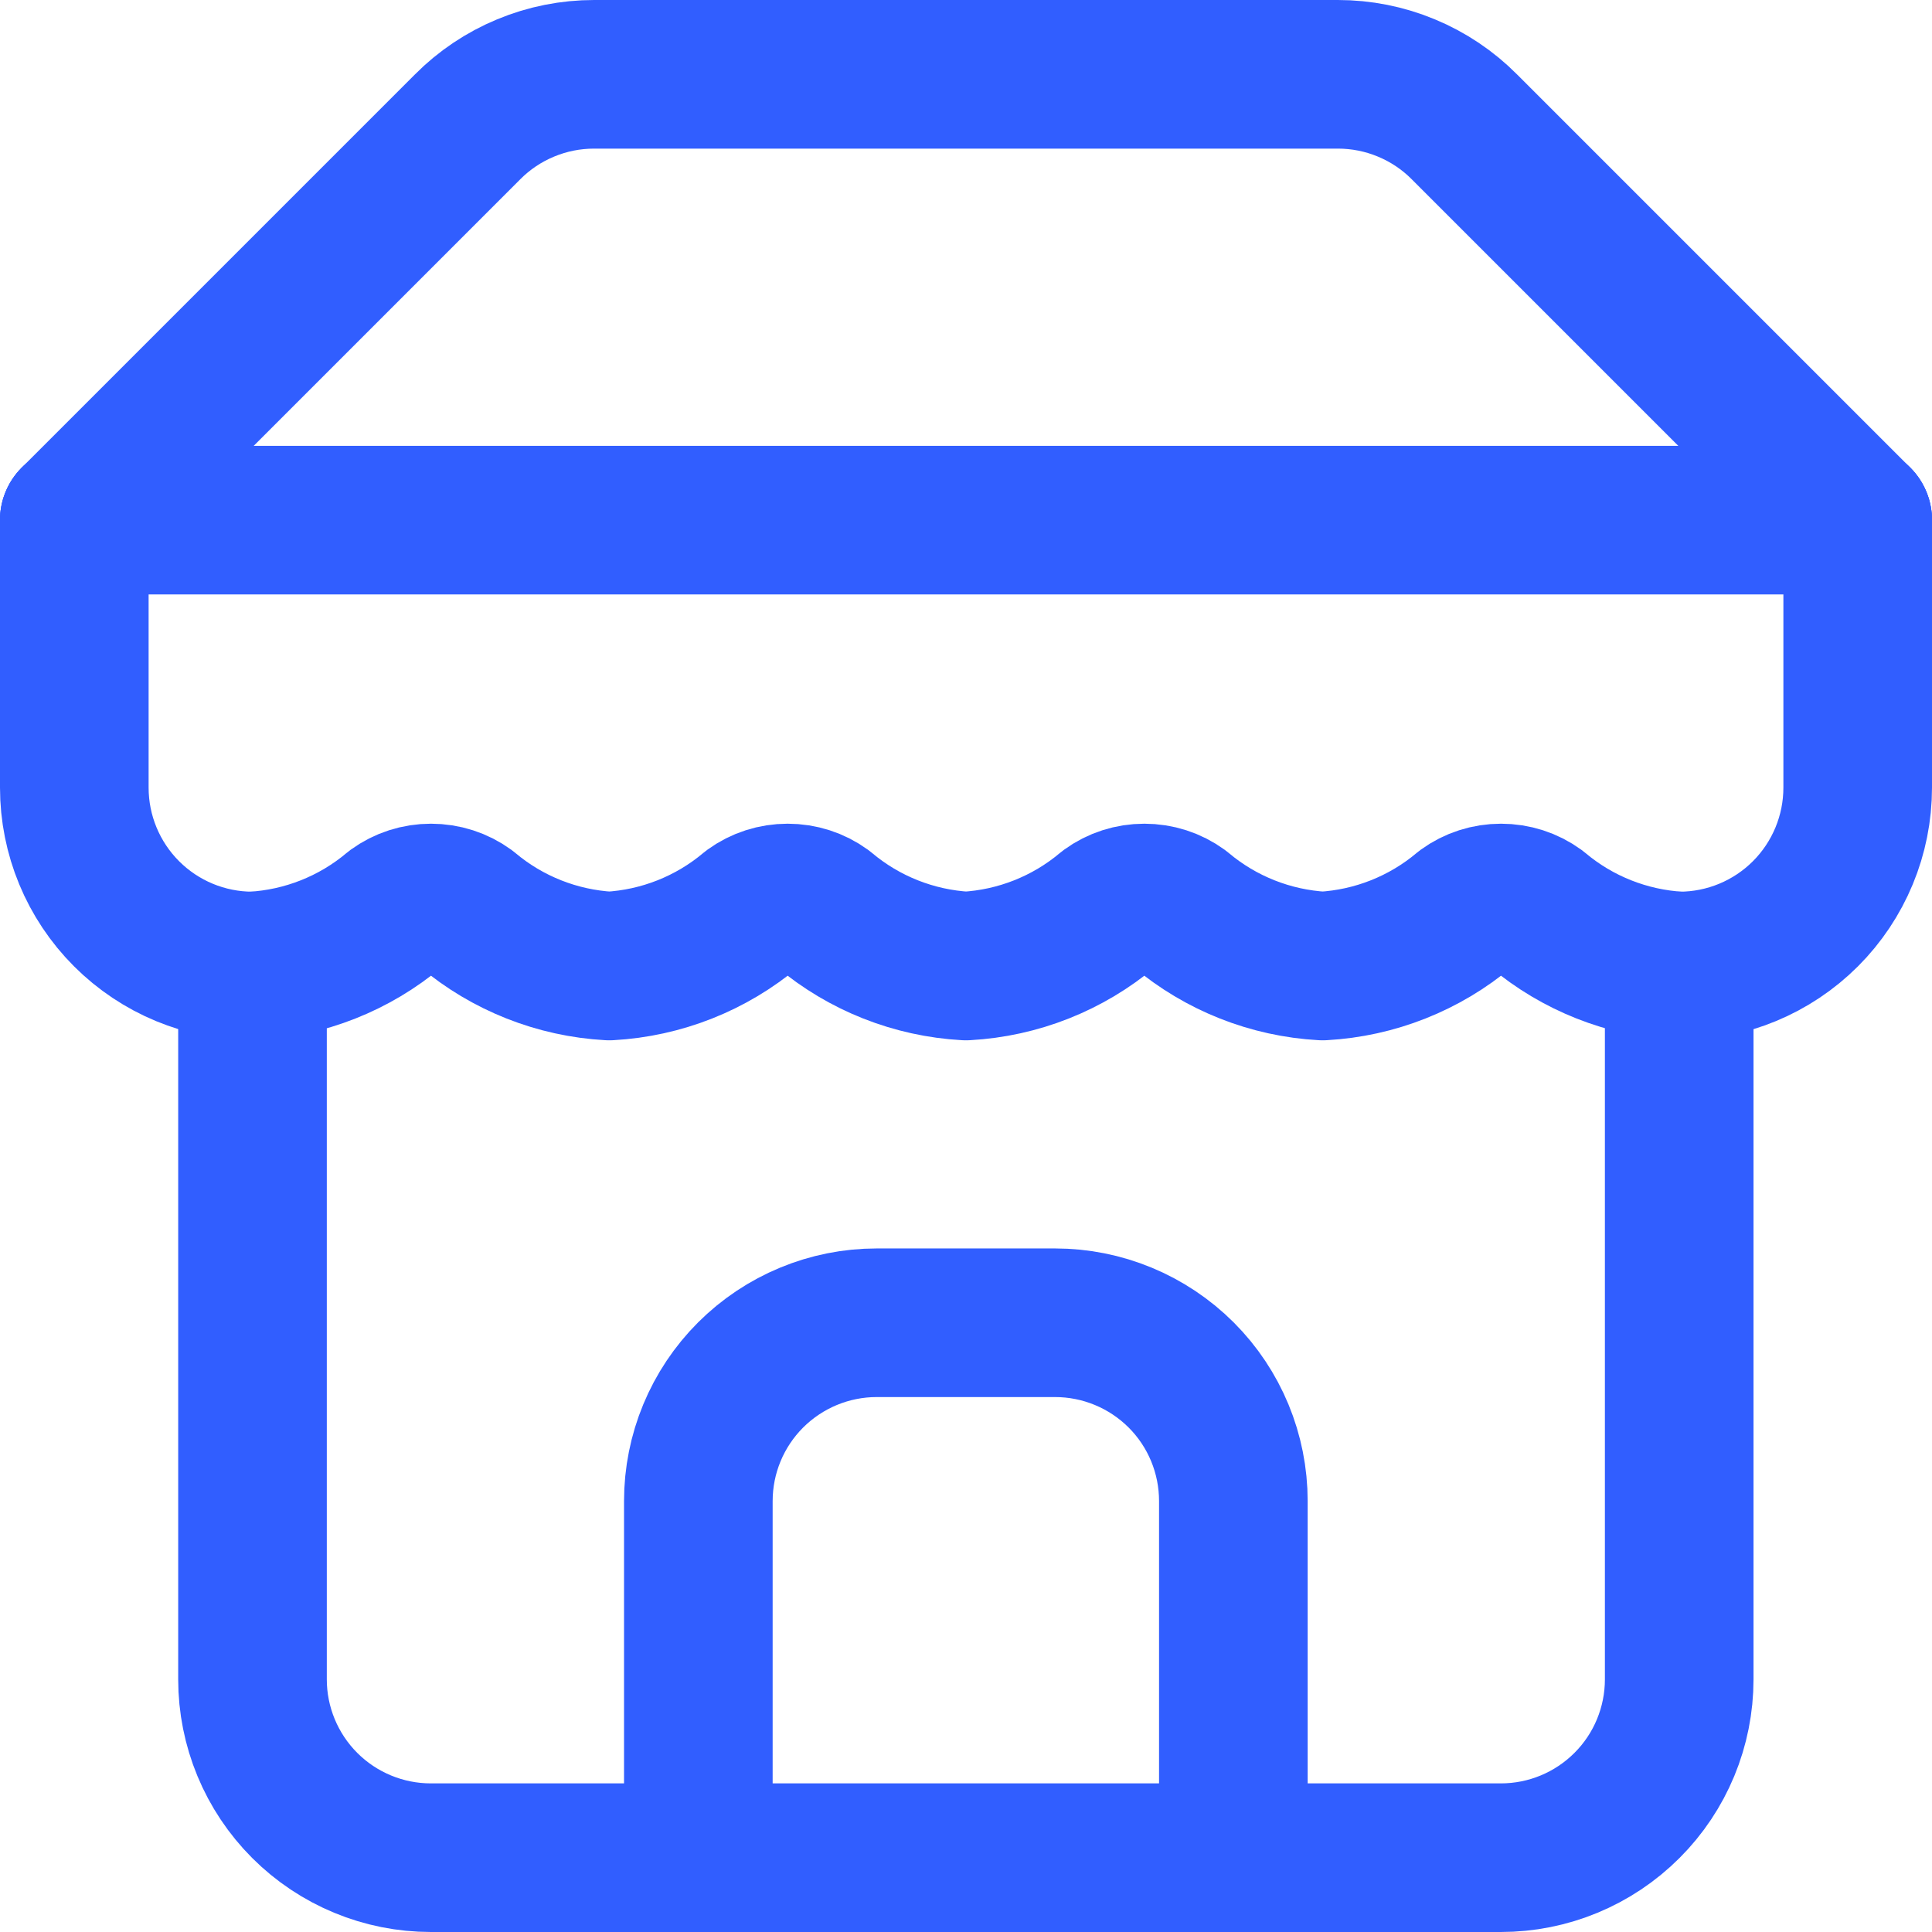 <svg width="26" height="26" viewBox="0 0 26 26" fill="none" xmlns="http://www.w3.org/2000/svg">
<path d="M1 7L6.292 1.708C6.515 1.483 6.781 1.305 7.073 1.184C7.366 1.062 7.679 1 7.996 1H18.004C18.321 1 18.634 1.062 18.927 1.184C19.219 1.305 19.485 1.483 19.708 1.708L25 7" stroke="#315EFF" stroke-width="2" stroke-linecap="round" stroke-linejoin="round"/>
<path d="M3.398 13V22.6C3.398 23.236 3.651 23.847 4.101 24.297C4.551 24.747 5.162 25 5.798 25H20.198C20.835 25 21.445 24.747 21.895 24.297C22.346 23.847 22.598 23.236 22.598 22.6V13" stroke="#315EFF" stroke-width="2" stroke-linecap="round" stroke-linejoin="round"/>
<path d="M16.598 25.001V20.201C16.598 19.564 16.346 18.954 15.896 18.504C15.445 18.054 14.835 17.801 14.198 17.801H11.798C11.162 17.801 10.552 18.054 10.101 18.504C9.651 18.954 9.398 19.564 9.398 20.201V25.001" stroke="#315EFF" stroke-width="2" stroke-linecap="round" stroke-linejoin="round"/>
<path d="M1 7H25" stroke="#315EFF" stroke-width="2" stroke-linecap="round" stroke-linejoin="round"/>
<path d="M25 7V10.6C25 11.236 24.747 11.847 24.297 12.297C23.847 12.747 23.236 13 22.6 13C21.899 12.961 21.229 12.696 20.692 12.244C20.549 12.14 20.377 12.085 20.2 12.085C20.023 12.085 19.851 12.14 19.708 12.244C19.171 12.696 18.501 12.961 17.8 13C17.099 12.961 16.429 12.696 15.892 12.244C15.749 12.14 15.577 12.085 15.4 12.085C15.223 12.085 15.051 12.14 14.908 12.244C14.371 12.696 13.701 12.961 13 13C12.299 12.961 11.629 12.696 11.092 12.244C10.949 12.14 10.777 12.085 10.6 12.085C10.423 12.085 10.251 12.14 10.108 12.244C9.571 12.696 8.901 12.961 8.2 13C7.499 12.961 6.829 12.696 6.292 12.244C6.149 12.14 5.977 12.085 5.8 12.085C5.623 12.085 5.451 12.14 5.308 12.244C4.771 12.696 4.101 12.961 3.4 13C2.763 13 2.153 12.747 1.703 12.297C1.253 11.847 1 11.236 1 10.6V7" stroke="#315EFF" stroke-width="2" stroke-linecap="round" stroke-linejoin="round"/>
</svg>
